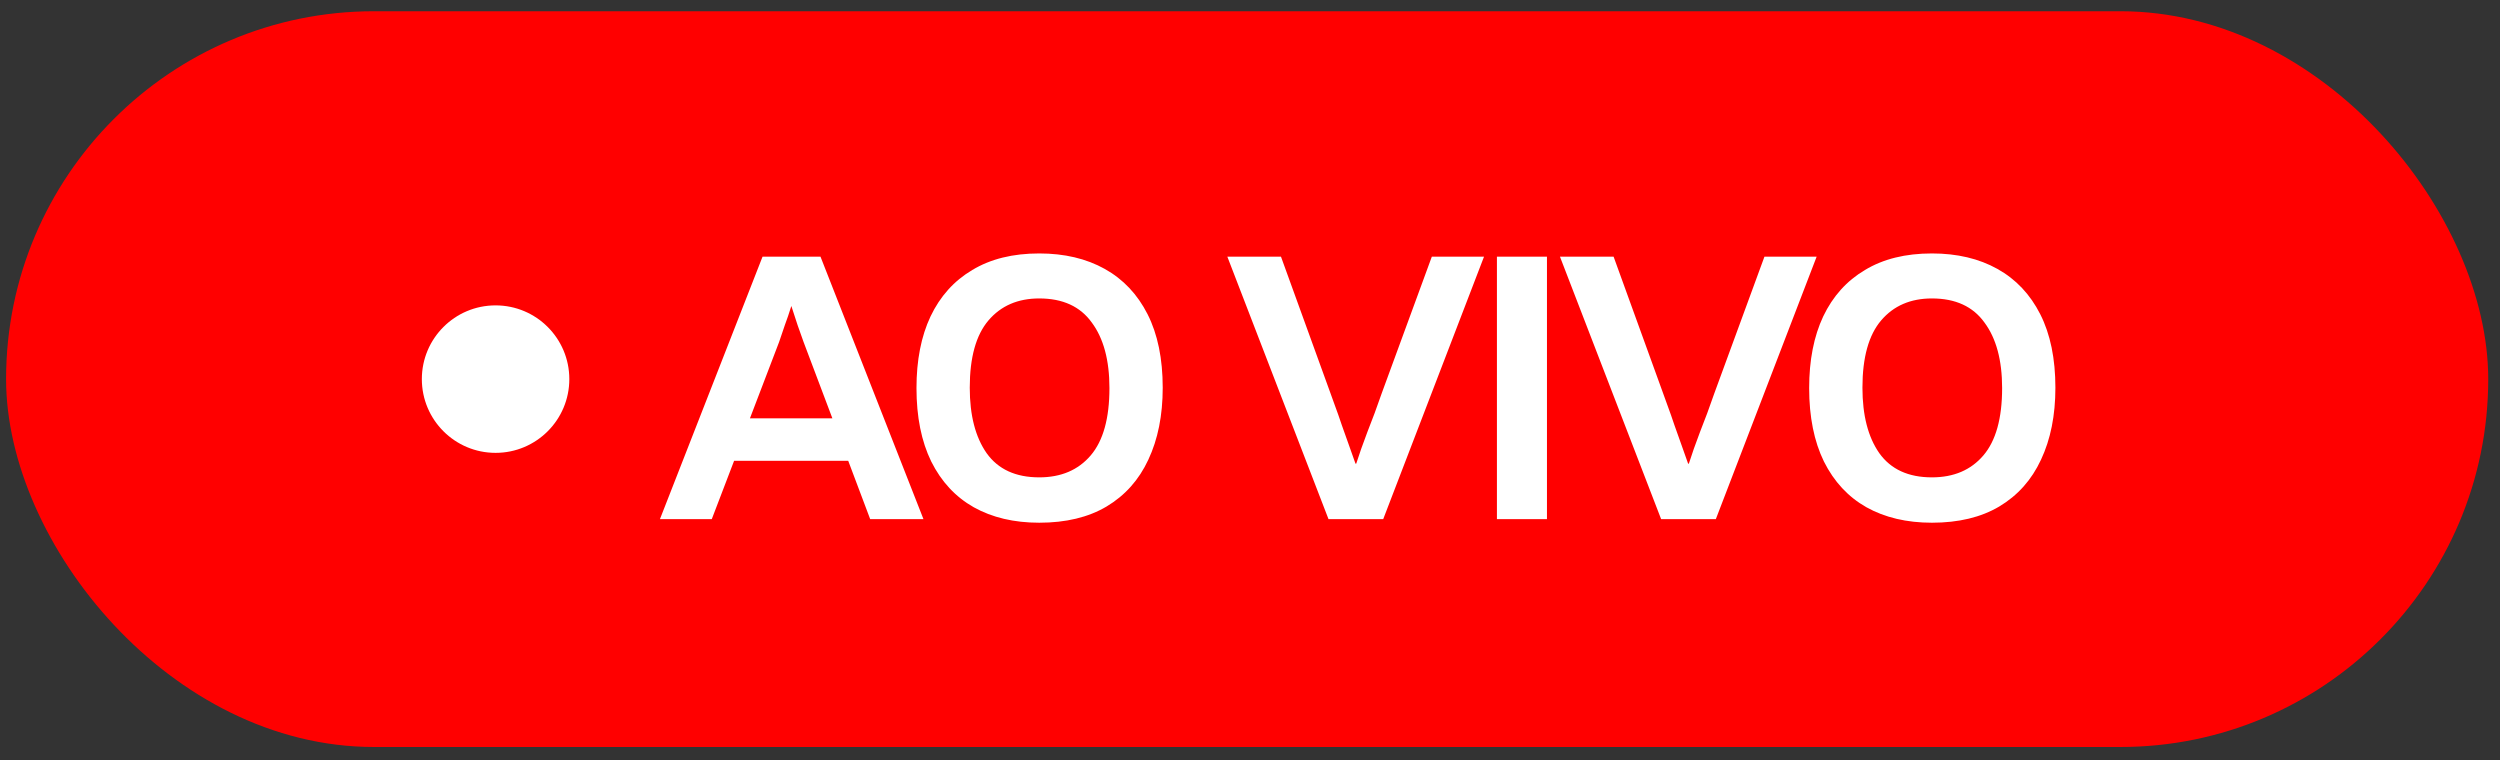 <svg xmlns="http://www.w3.org/2000/svg" width="125" height="38" viewBox="0 0 125 38" fill="none"><rect x="0" y="0" width="125" height="38" fill="#333333" stroke="none"/><rect x="0.304" y="0.562" width="124.108" height="36.788" rx="18.394" fill="url(#paint0_linear_848_26987)"></rect><circle cx="24.779" cy="18.956" r="3.687" fill="white"></circle><path d="M32.997 25.956L38.127 12.834H41.025L46.173 25.956H43.509L42.411 23.04H36.705L35.589 25.956H32.997ZM38.955 17.1L37.497 20.916H41.619L40.179 17.1C39.987 16.584 39.783 15.984 39.567 15.3C39.459 15.648 39.351 15.966 39.243 16.254C39.147 16.542 39.051 16.824 38.955 17.1ZM51.962 26.136C50.702 26.136 49.61 25.878 48.686 25.362C47.774 24.846 47.066 24.084 46.562 23.076C46.07 22.068 45.824 20.844 45.824 19.404C45.824 18.012 46.058 16.818 46.526 15.822C47.006 14.814 47.702 14.04 48.614 13.5C49.526 12.948 50.642 12.672 51.962 12.672C53.222 12.672 54.314 12.93 55.238 13.446C56.162 13.962 56.876 14.718 57.38 15.714C57.884 16.71 58.136 17.934 58.136 19.386C58.136 20.766 57.896 21.966 57.416 22.986C56.948 23.994 56.252 24.774 55.328 25.326C54.416 25.866 53.294 26.136 51.962 26.136ZM51.962 23.868C53.054 23.868 53.912 23.502 54.536 22.77C55.16 22.038 55.472 20.916 55.472 19.404C55.472 18.012 55.178 16.92 54.59 16.128C54.014 15.324 53.138 14.922 51.962 14.922C50.894 14.922 50.048 15.288 49.424 16.02C48.8 16.752 48.488 17.874 48.488 19.386C48.488 20.766 48.77 21.858 49.334 22.662C49.91 23.466 50.786 23.868 51.962 23.868ZM64.049 12.834L66.515 19.638C66.563 19.77 66.641 19.986 66.749 20.286C66.857 20.574 66.971 20.898 67.091 21.258C67.223 21.618 67.349 21.972 67.469 22.32C67.589 22.656 67.691 22.944 67.775 23.184H67.811C67.955 22.728 68.141 22.2 68.369 21.6C68.609 21 68.849 20.352 69.089 19.656L71.591 12.834H74.201L69.161 25.956H66.425L61.367 12.834H64.049ZM77.348 25.956H74.846V12.834H77.348V25.956ZM80.68 12.834L83.146 19.638C83.194 19.77 83.272 19.986 83.38 20.286C83.488 20.574 83.602 20.898 83.722 21.258C83.854 21.618 83.98 21.972 84.1 22.32C84.22 22.656 84.322 22.944 84.406 23.184H84.442C84.586 22.728 84.772 22.2 85 21.6C85.24 21 85.48 20.352 85.72 19.656L88.222 12.834H90.832L85.792 25.956H83.056L77.998 12.834H80.68ZM96.596 26.136C95.336 26.136 94.244 25.878 93.32 25.362C92.408 24.846 91.7 24.084 91.196 23.076C90.704 22.068 90.458 20.844 90.458 19.404C90.458 18.012 90.692 16.818 91.16 15.822C91.64 14.814 92.336 14.04 93.248 13.5C94.16 12.948 95.276 12.672 96.596 12.672C97.856 12.672 98.948 12.93 99.872 13.446C100.796 13.962 101.51 14.718 102.014 15.714C102.518 16.71 102.77 17.934 102.77 19.386C102.77 20.766 102.53 21.966 102.05 22.986C101.582 23.994 100.886 24.774 99.962 25.326C99.05 25.866 97.928 26.136 96.596 26.136ZM96.596 23.868C97.688 23.868 98.546 23.502 99.17 22.77C99.794 22.038 100.106 20.916 100.106 19.404C100.106 18.012 99.812 16.92 99.224 16.128C98.648 15.324 97.772 14.922 96.596 14.922C95.528 14.922 94.682 15.288 94.058 16.02C93.434 16.752 93.122 17.874 93.122 19.386C93.122 20.766 93.404 21.858 93.968 22.662C94.544 23.466 95.42 23.868 96.596 23.868Z" fill="white"></path><defs><linearGradient id="paint0_linear_848_26987" x1="0.304" y1="18.956" x2="124.412" y2="18.956" gradientUnits="userSpaceOnUse"><stop stop-color="#FF0000"></stop><stop offset="1" stop-color="#FF0000"></stop></linearGradient></defs></svg>